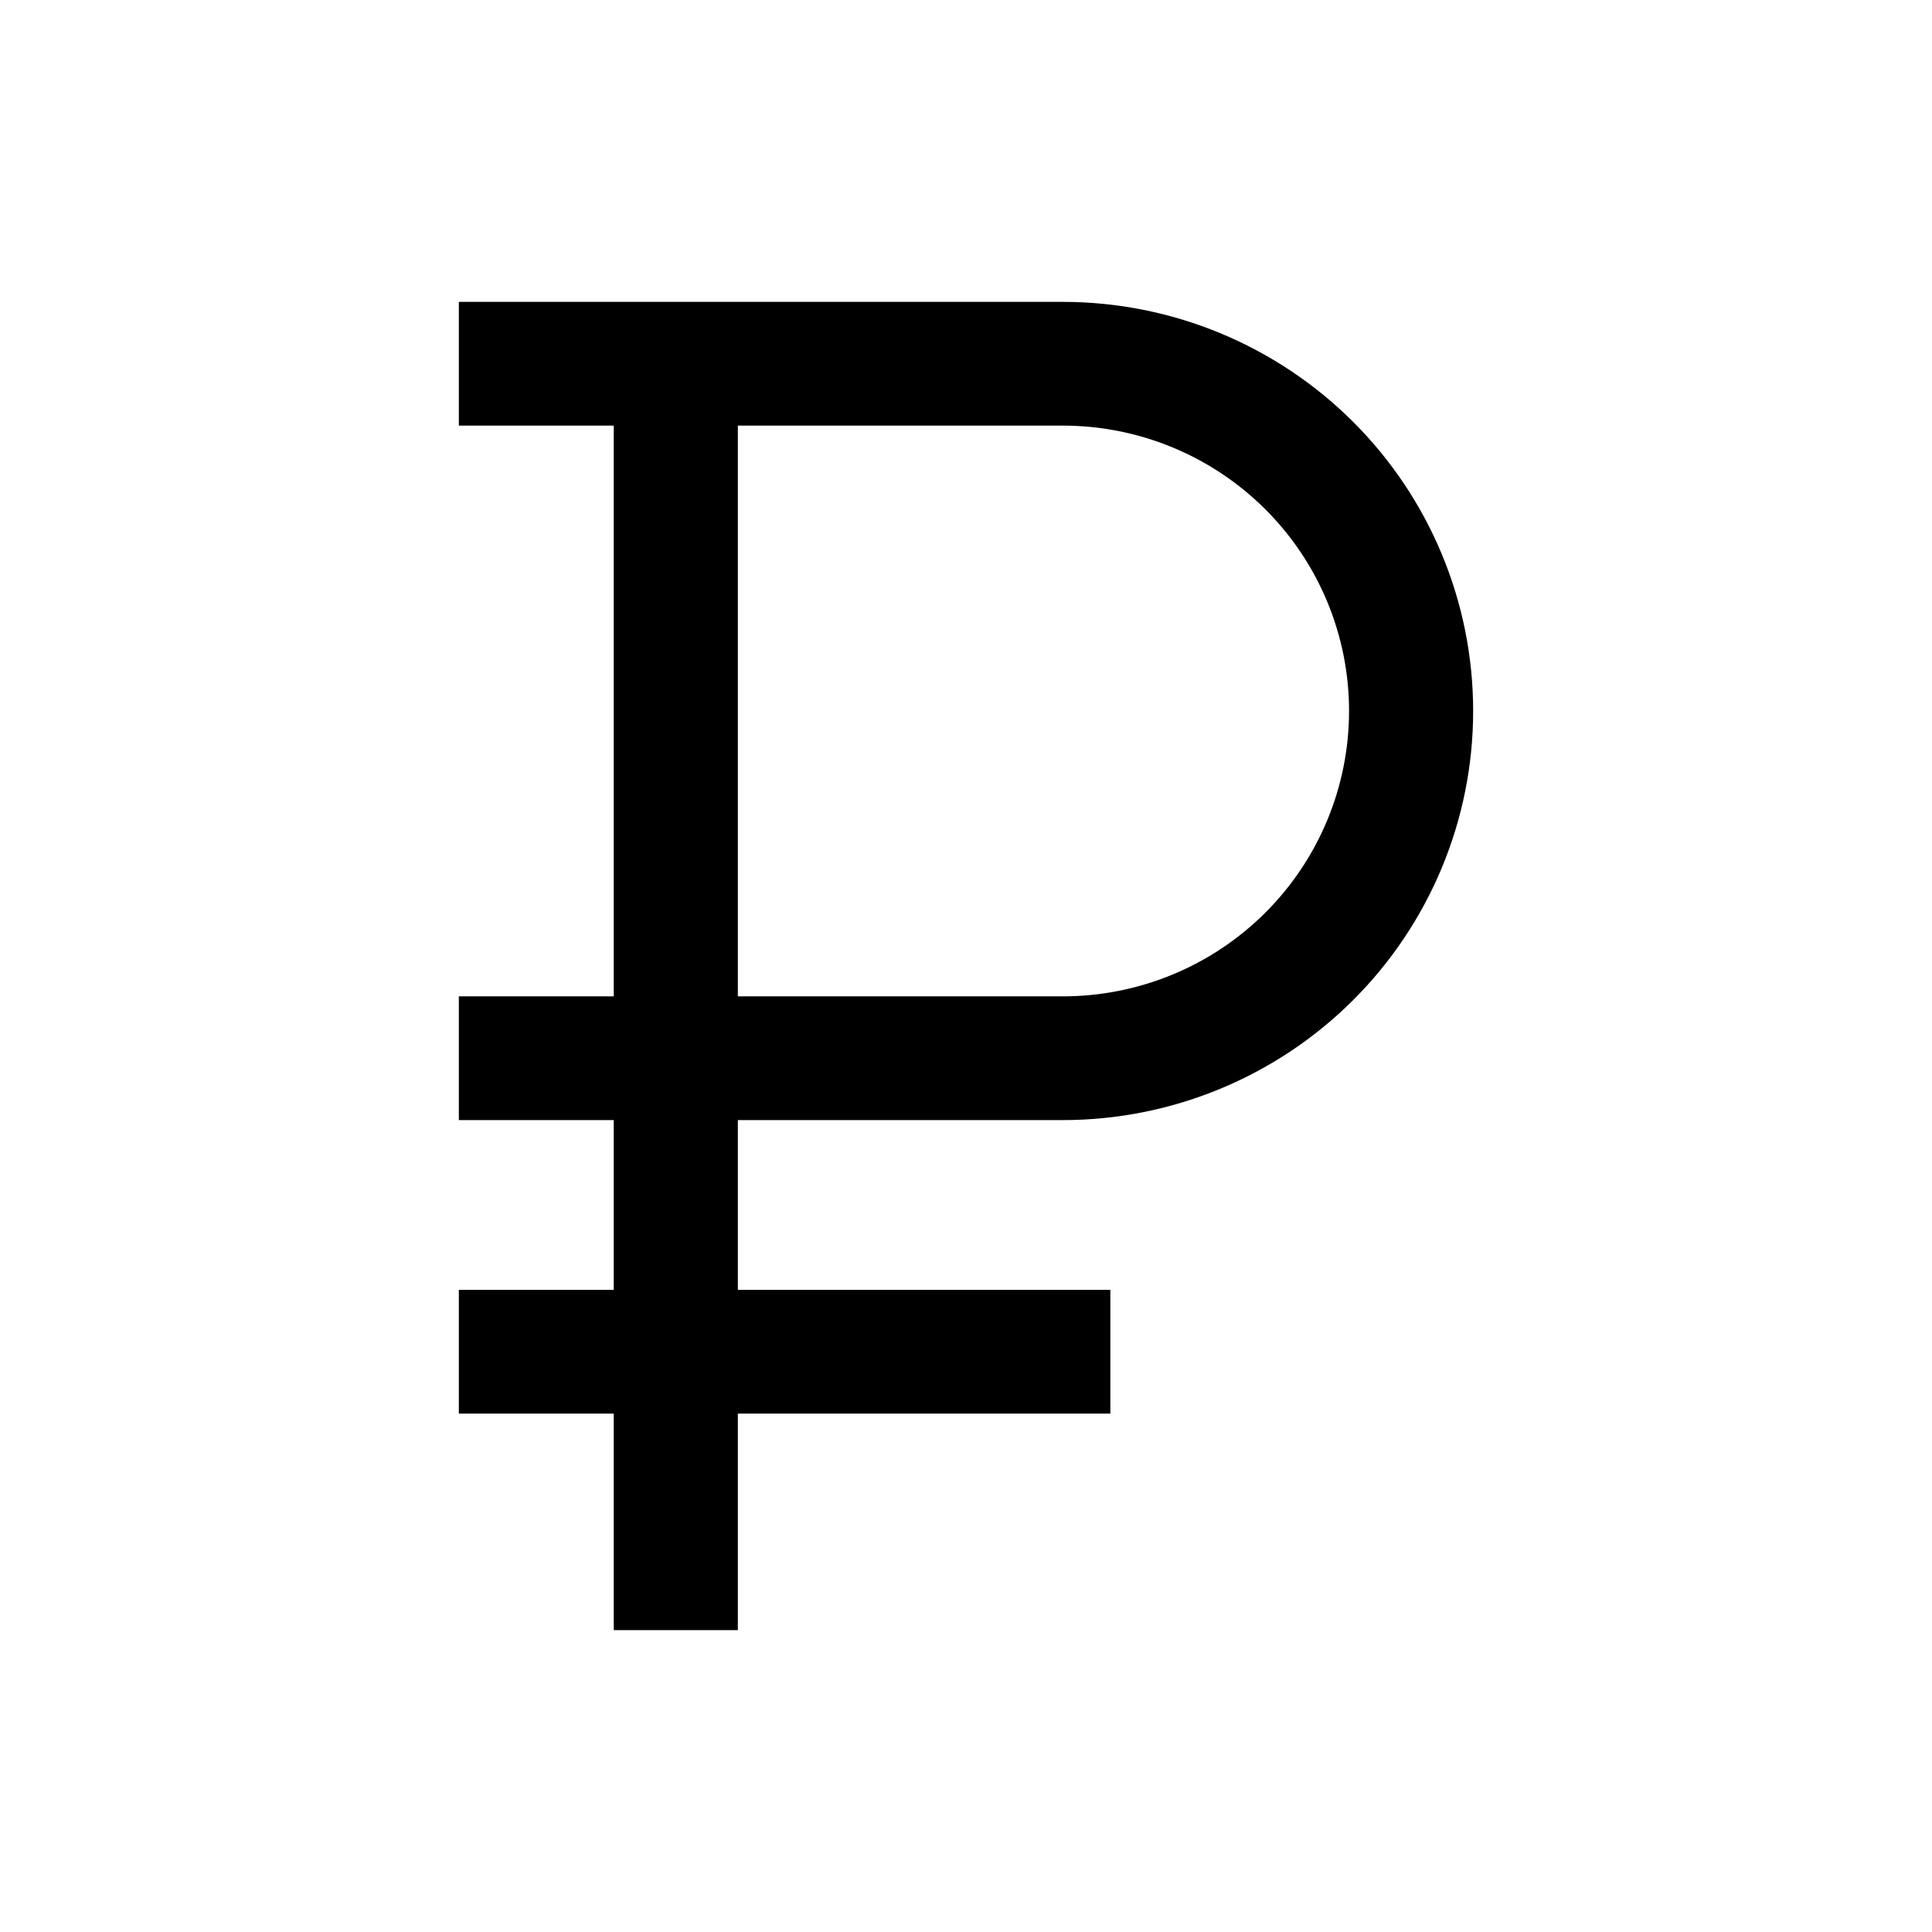<svg width="800" height="800" viewBox="0 0 800 800" fill="none" xmlns="http://www.w3.org/2000/svg">
<g clip-path="url(#clip0_1_8)">
<path d="M440.105 463.806C485.164 463.806 528.377 445.959 560.239 414.189C592.1 382.42 610 339.332 610 294.403C610 249.475 592.1 206.386 560.239 174.617C528.377 142.848 485.164 125 440.105 125H190V176.237H254.141V412.569H190V463.806H254.141V534.098H190V585.335H254.141V675H305.527V585.335H459.776V534.098H305.527V463.806H440.105ZM305.527 176.237H440.105C455.668 176.237 471.078 179.294 485.457 185.232C499.835 191.171 512.899 199.875 523.904 210.847C534.908 221.82 543.637 234.847 549.593 249.183C555.549 263.52 558.614 278.885 558.614 294.403C558.614 309.921 555.549 325.287 549.593 339.623C543.637 353.96 534.908 366.986 523.904 377.959C512.899 388.932 499.835 397.636 485.457 403.574C471.078 409.513 455.668 412.569 440.105 412.569H305.527V176.237Z" fill="black"/>
</g>
<defs>
<clipPath id="clip0_1_8">
<rect width="800" height="800" fill="white"/>
</clipPath>
</defs>
</svg>

